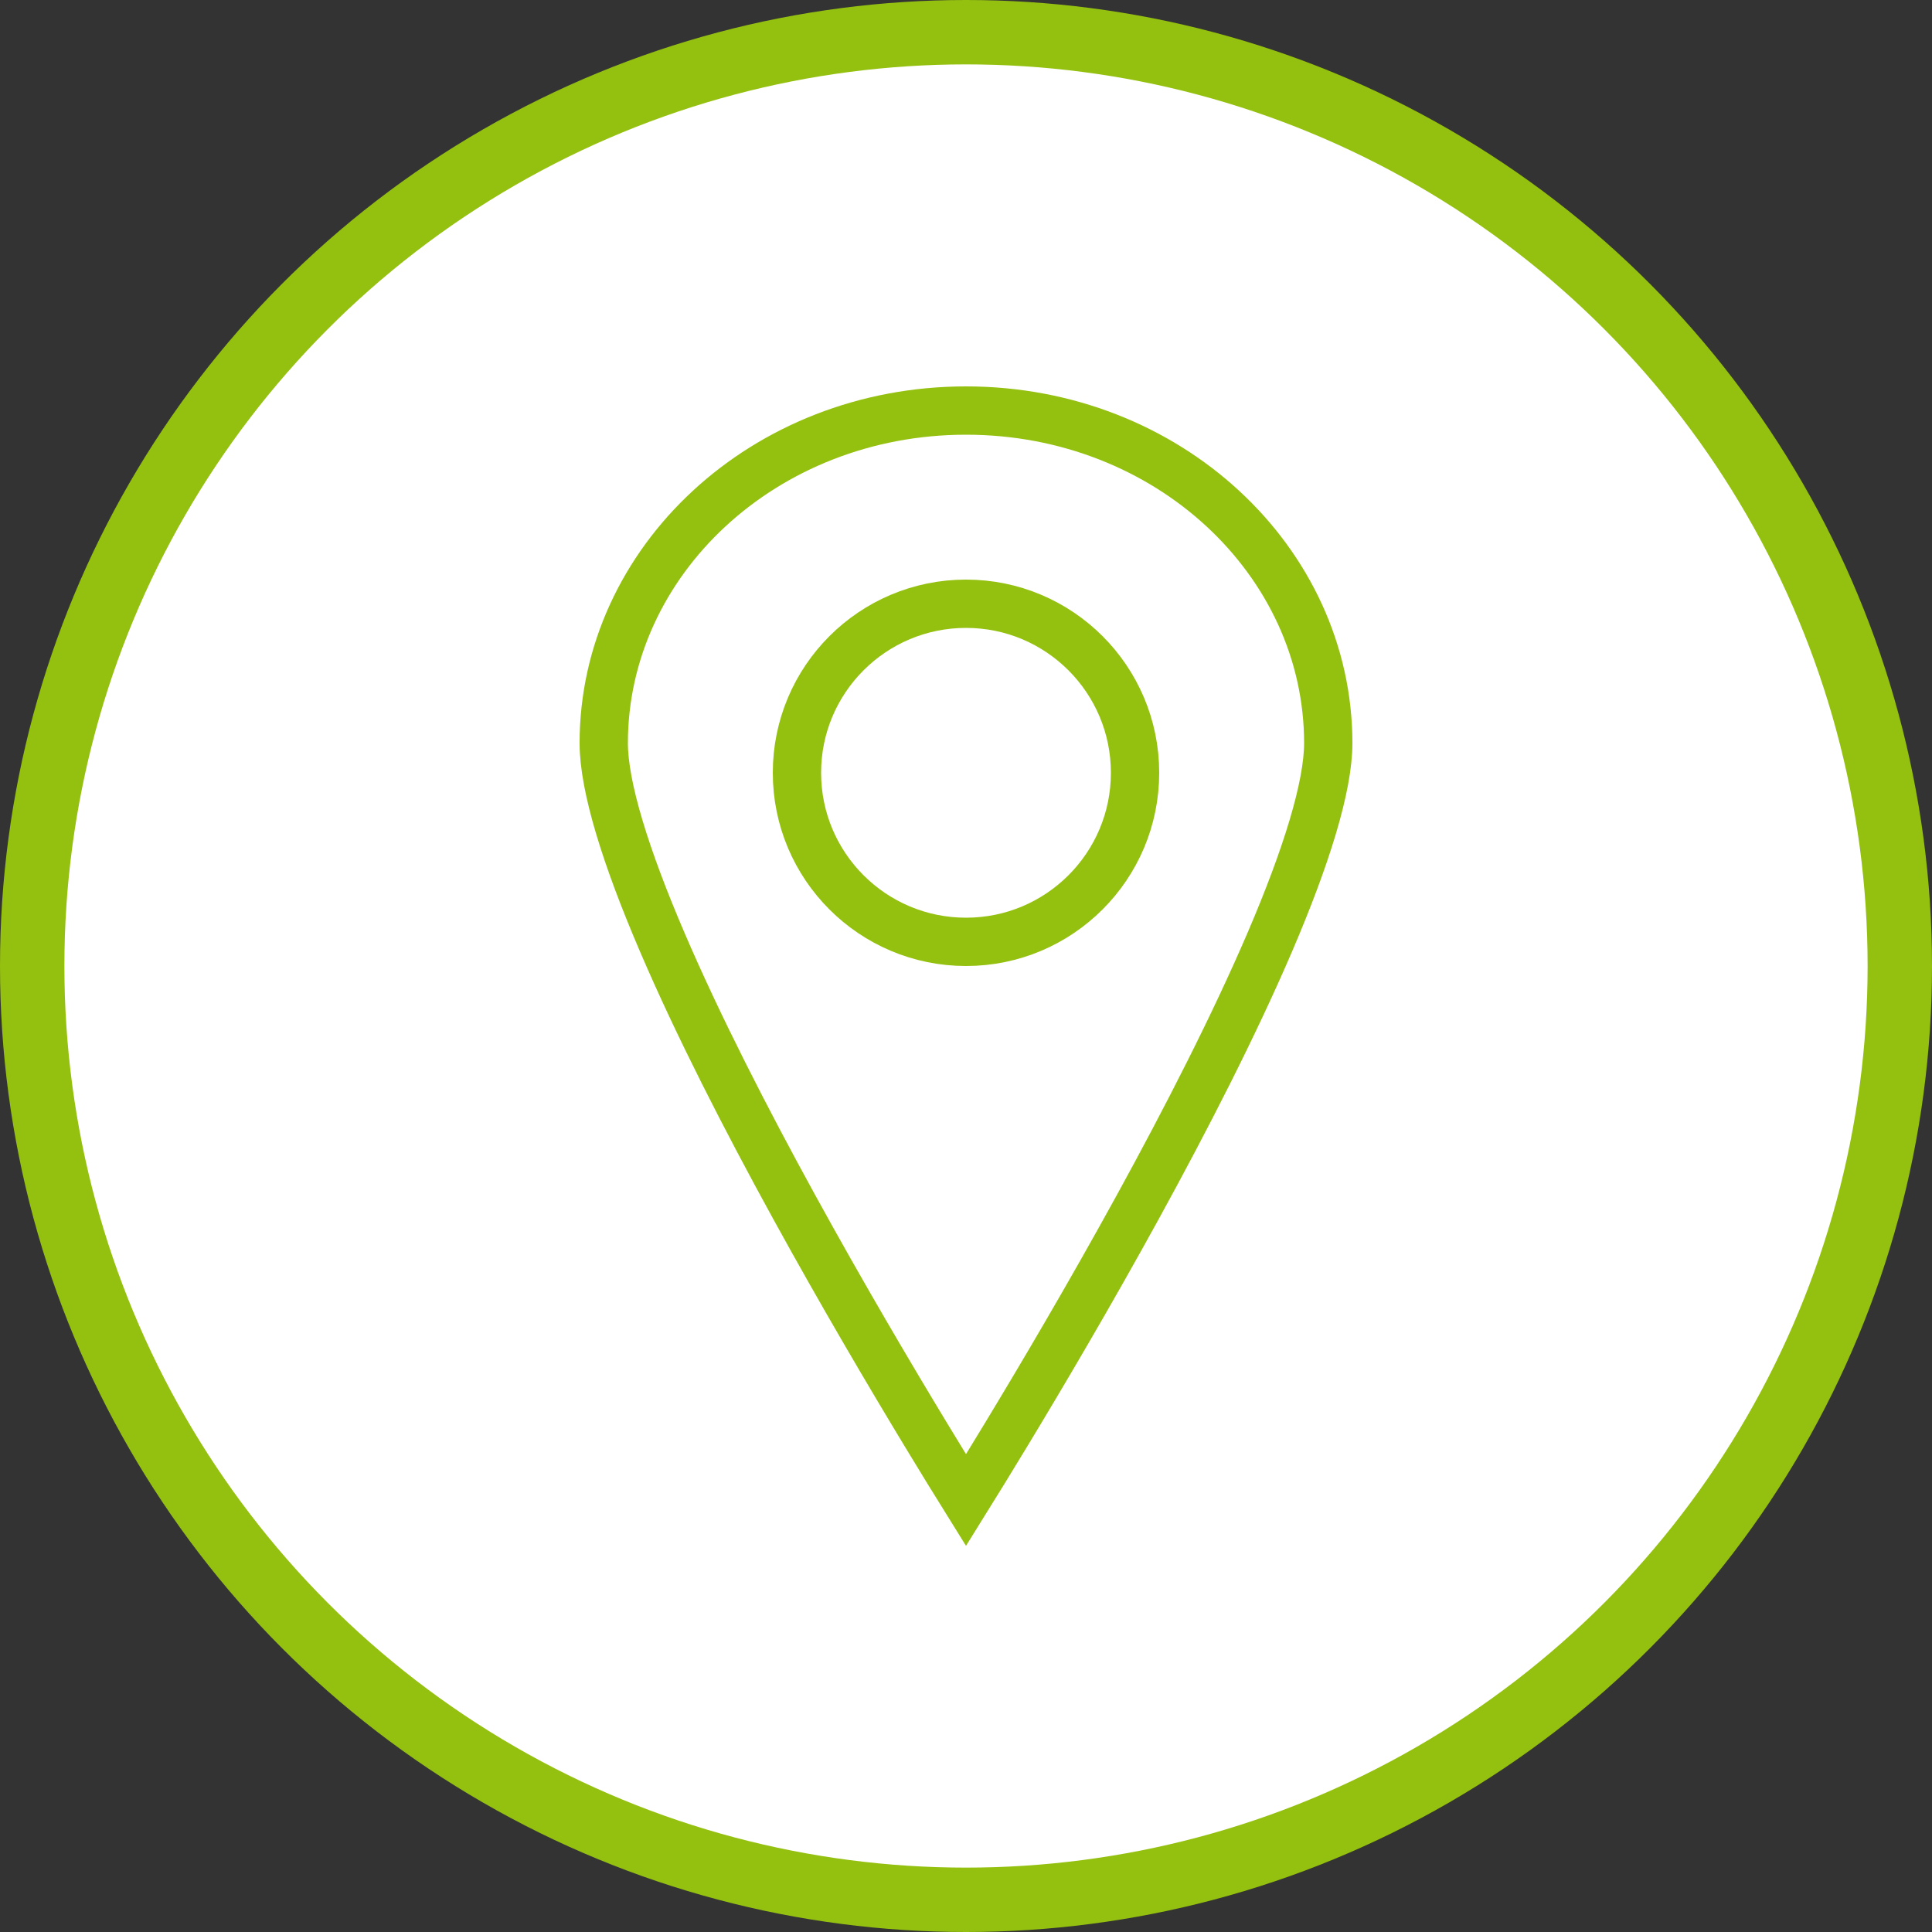 <?xml version="1.0" encoding="UTF-8"?> <svg xmlns="http://www.w3.org/2000/svg" width="40" height="40" viewBox="0 0 40 40" fill="none"><rect x="0" y="0" width="40" height="40" fill="#333333" stroke="none"/> <circle cx="20" cy="20" r="20" fill="#94C00F"></circle> <circle cx="20" cy="20" r="18.667" fill="white"></circle> <path d="M27.5 15.385C27.5 16.29 27.042 17.752 26.291 19.504C25.549 21.232 24.558 23.166 23.562 24.981C22.566 26.795 21.57 28.483 20.822 29.718C20.492 30.263 20.211 30.72 20 31.059C19.789 30.72 19.508 30.263 19.178 29.718C18.43 28.483 17.434 26.795 16.438 24.981C15.442 23.166 14.45 21.232 13.71 19.504C12.958 17.752 12.5 16.29 12.5 15.385C12.5 11.619 15.819 8.5 20 8.5C24.181 8.5 27.5 11.619 27.5 15.385Z" stroke="#94C00F"></path> <circle cx="20" cy="16" r="3.5" stroke="#94C00F"></circle> </svg> 